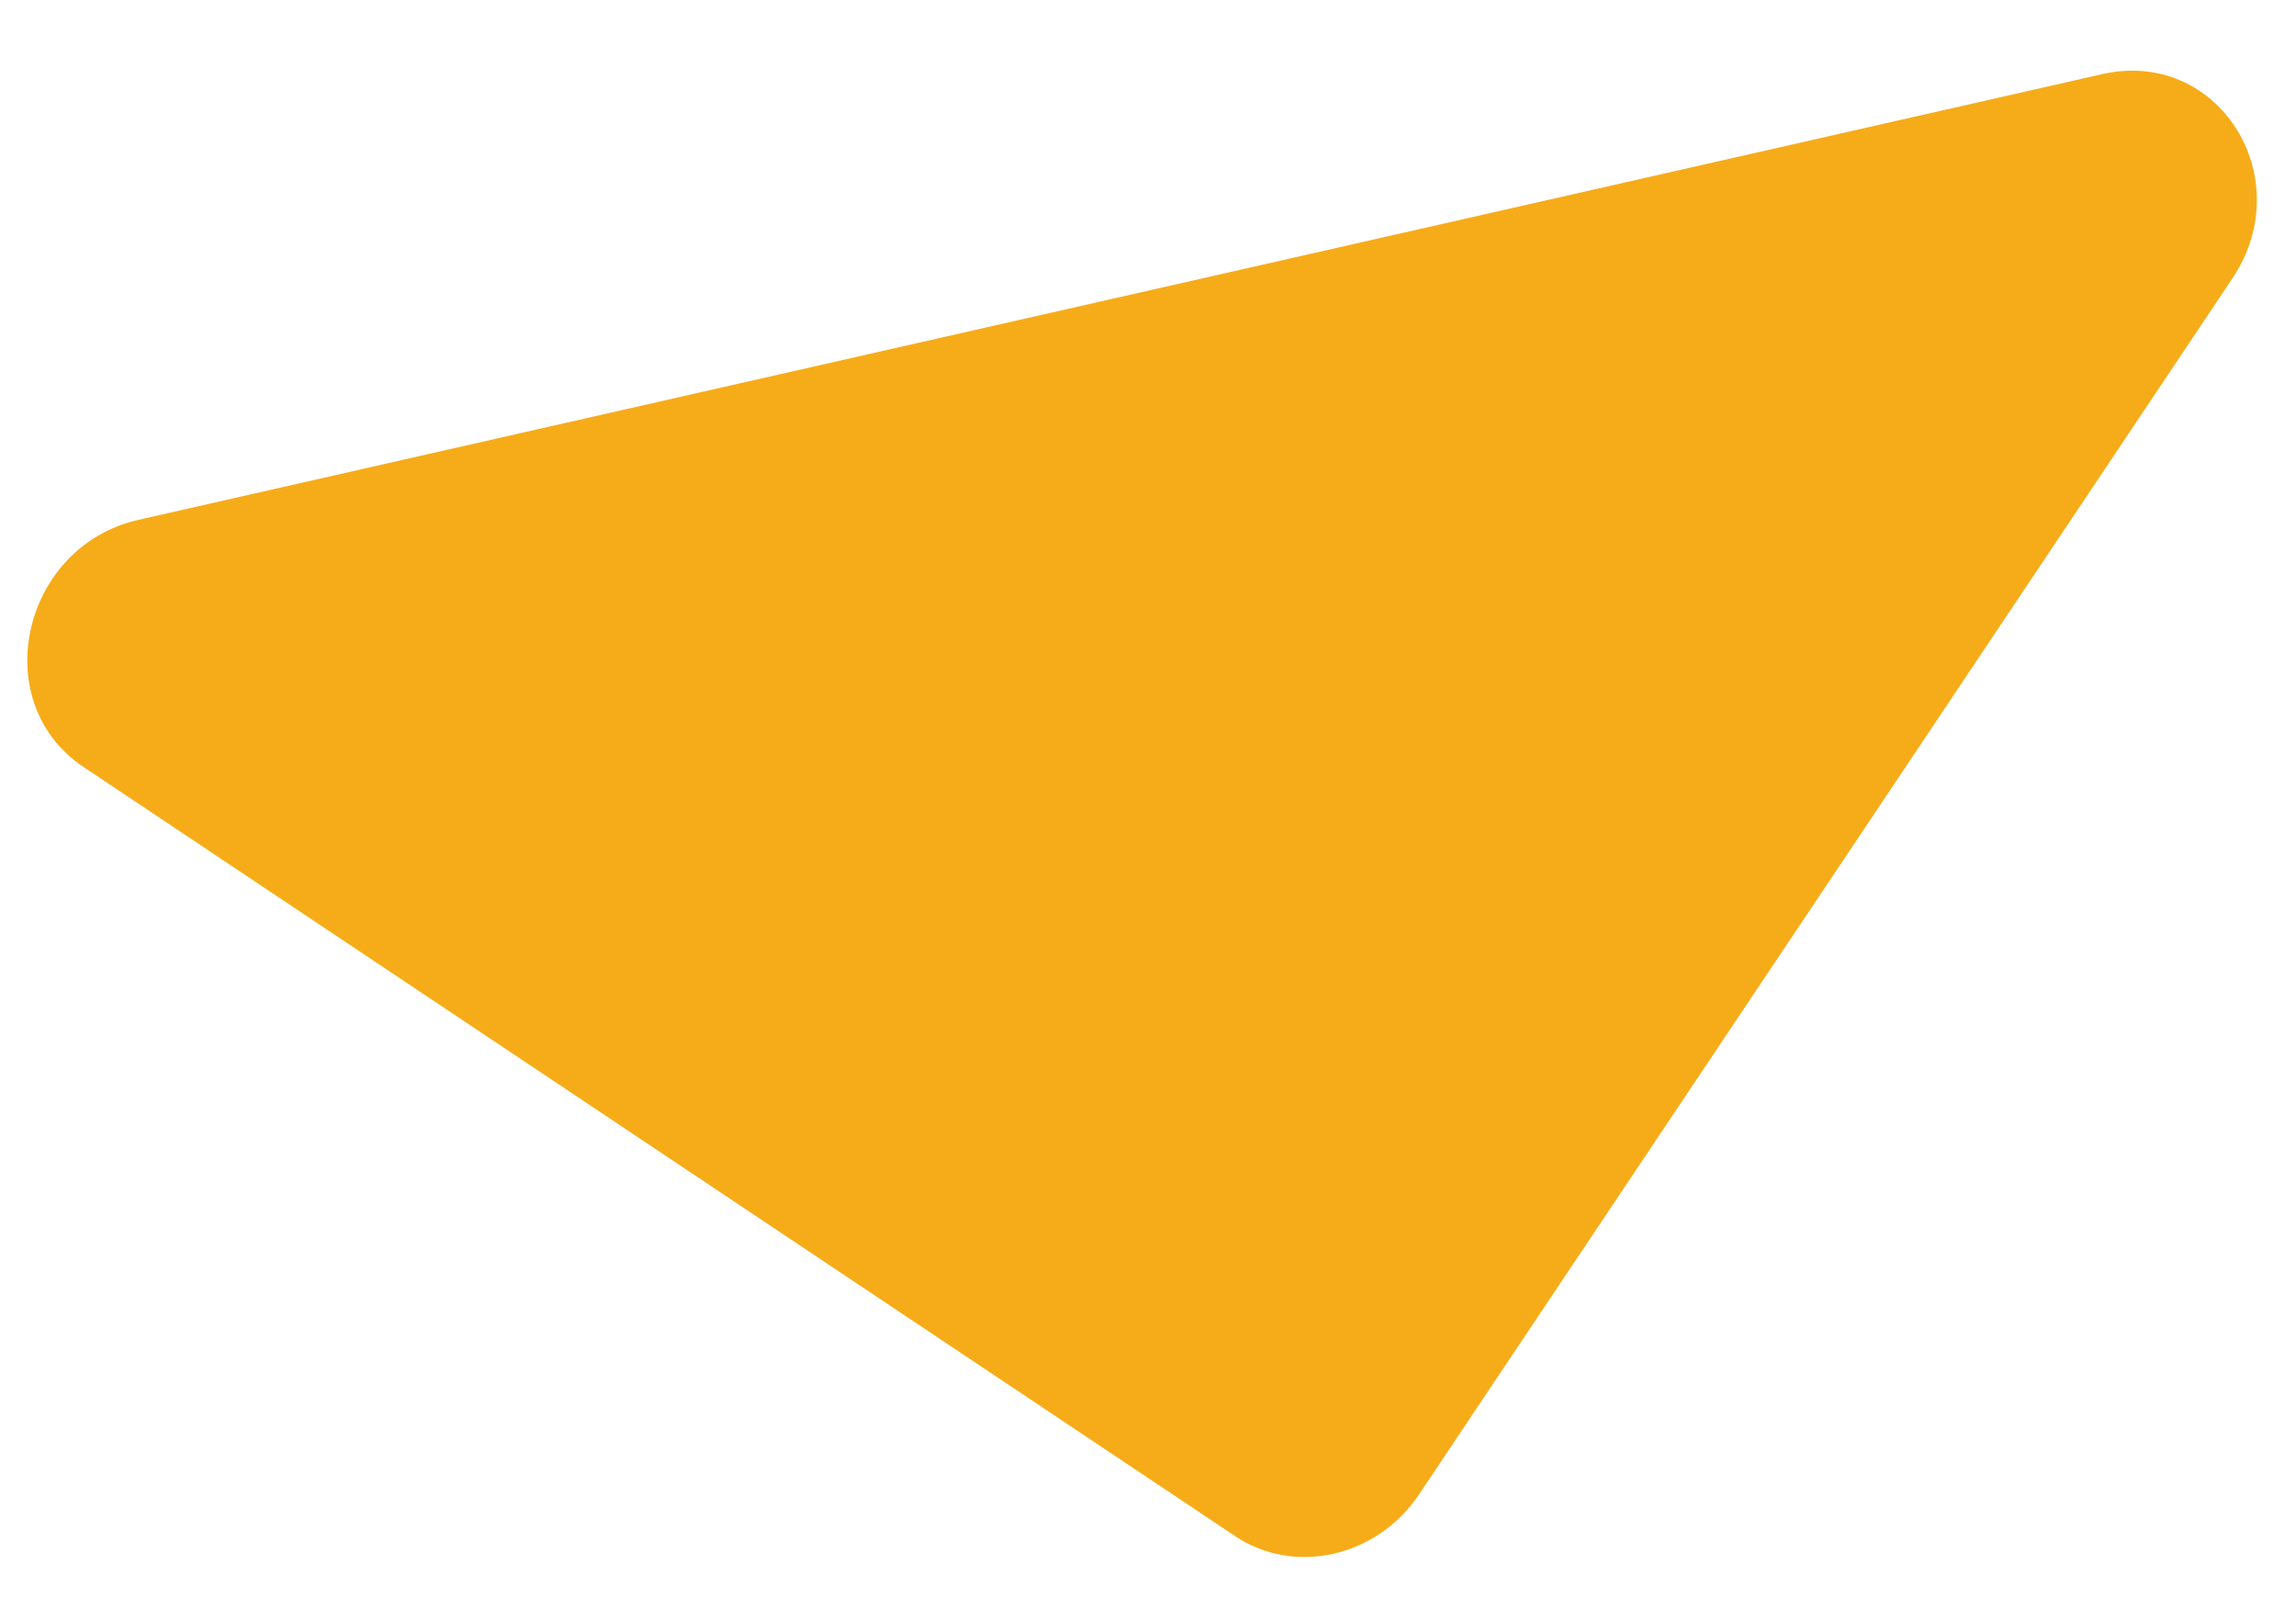 <?xml version="1.0" encoding="UTF-8"?>
<svg id="_レイヤー_1" data-name="レイヤー_1" xmlns="http://www.w3.org/2000/svg" version="1.1" viewBox="0 0 170 120">
  <!-- Generator: Adobe Illustrator 29.2.1, SVG Export Plug-In . SVG Version: 2.1.0 Build 116)  -->
  <defs>
    <style>
      .st0 {
        fill: #f6ac19;
      }
    </style>
  </defs>
  <path class="st0" d="M91.4,113.7L6.2,56.8c-7.2-4.8-4.6-16.3,4-18.3L155.6,5.5c8.6-2,14.7,7.6,9.7,15.1l-60.2,90c-3.1,4.7-9.3,6.1-13.7,3.1h0Z"/>
</svg>